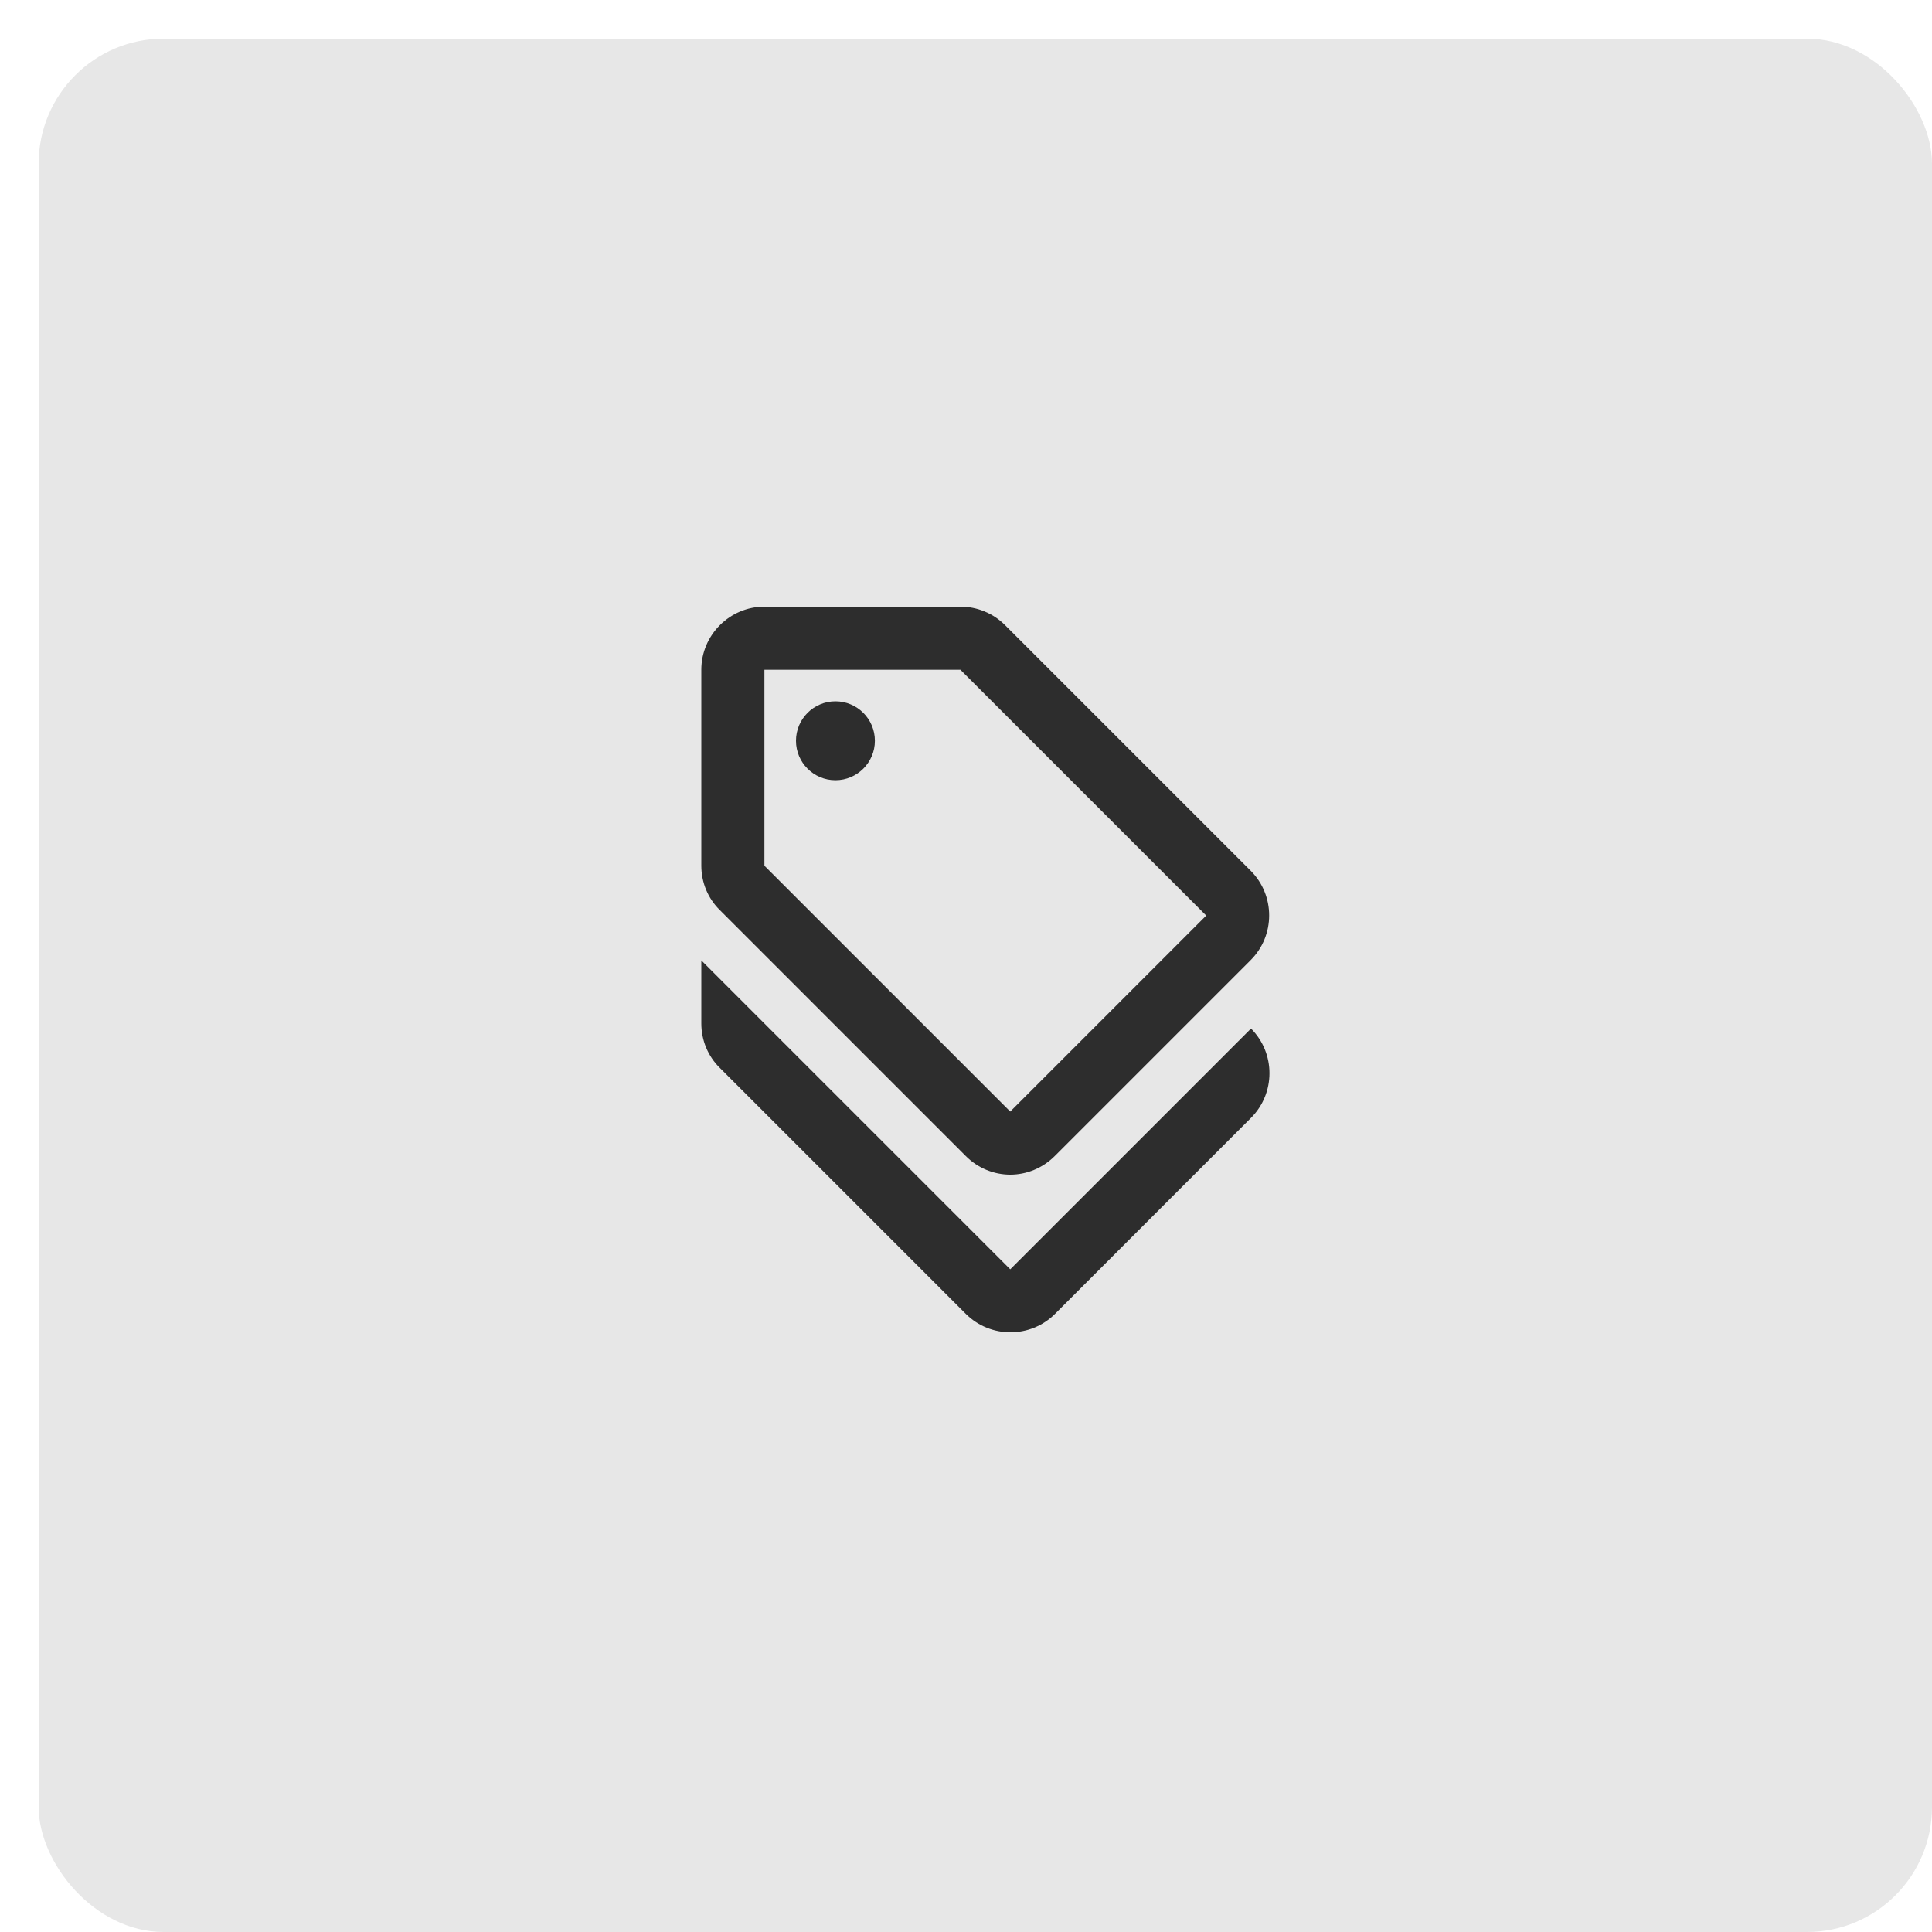 <?xml version="1.0" encoding="UTF-8"?>
<svg width="50px" height="50px" viewBox="0 0 50 50" version="1.1" xmlns="http://www.w3.org/2000/svg" xmlns:xlink="http://www.w3.org/1999/xlink">
    <title>icono descuento</title>
    <g id="icono-descuento" stroke="none" stroke-width="1" fill="none" fill-rule="evenodd">
        <g id="Group-46" transform="translate(1, 1)">
            <g id="Group-11-Copy-3" fill="#E7E7E7">
                <rect id="Rectangle" x="0" y="0" width="49" height="49" rx="3.235"></rect>
            </g>
            <g id="discount_black_24dp" transform="translate(14.7, 14.7)">
                <rect id="Rectangle" x="0" y="0" width="19.6" height="19.6"></rect>
                <g id="Group" transform="translate(2.45, 0)" fill="#2D2D2D" fill-rule="nonzero">
                    <path d="M7.995,17.15 L0,9.155 L0,10.788 C0,11.221 0.172,11.637 0.482,11.94 L6.844,18.302 C7.481,18.939 8.518,18.939 9.155,18.302 L14.226,13.23 C14.863,12.593 14.863,11.556 14.226,10.919 L7.995,17.15 Z" id="Path"></path>
                    <path d="M6.844,14.218 C7.162,14.537 7.579,14.7 7.995,14.7 C8.412,14.7 8.828,14.537 9.147,14.218 L14.218,9.147 C14.855,8.51 14.855,7.473 14.218,6.835 L7.856,0.474 C7.554,0.172 7.138,0 6.705,0 L1.633,0 C0.735,0 0,0.735 0,1.633 L0,6.705 C0,7.138 0.172,7.554 0.482,7.856 L6.844,14.218 Z M1.633,1.633 L6.705,1.633 L13.067,7.995 L7.995,13.067 L1.633,6.705 L1.633,1.633 Z" id="Shape"></path>
                    <circle id="Oval" cx="3.471" cy="3.471" r="1.021"></circle>
                </g>
            </g>
        </g>
    </g>
</svg>